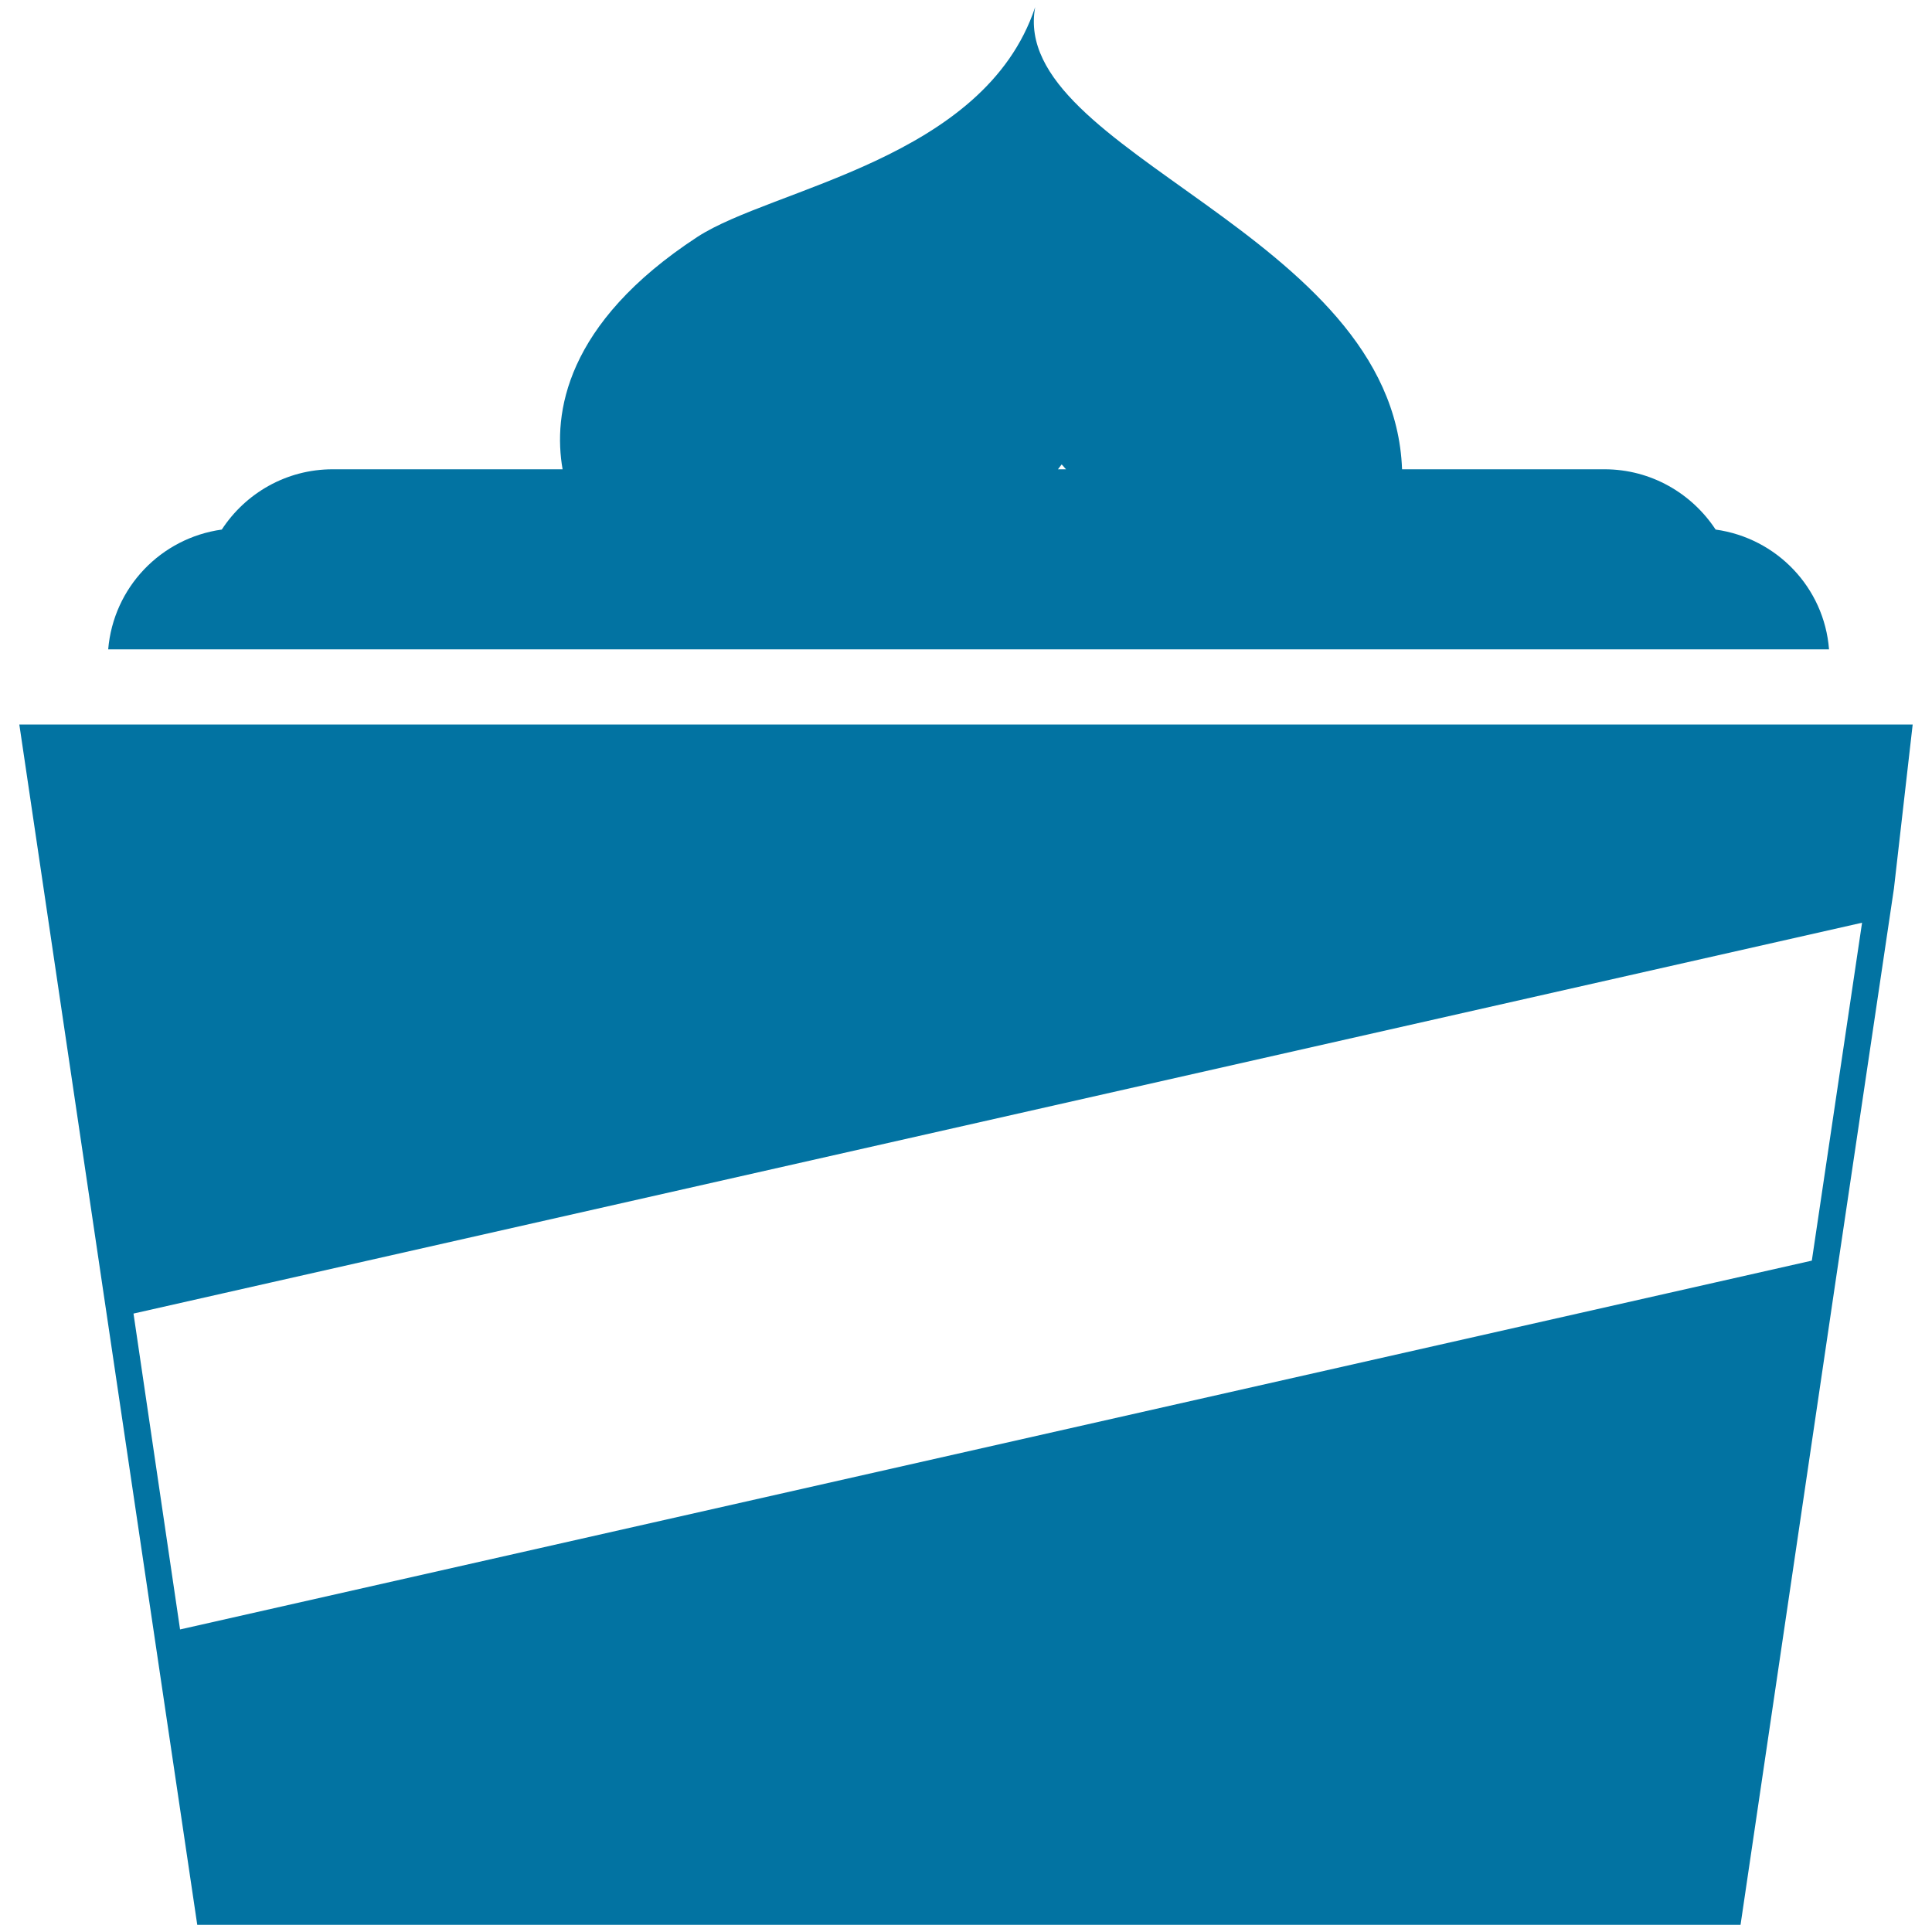 <svg xmlns="http://www.w3.org/2000/svg" viewBox="0 0 1000 1000" style="fill:#0273a2">
<title>Ice Cream Cup SVG icon</title>
<g><g id="b159_ice_cream"><path d="M888,274.1c-12.3-18.7-33.4-31.2-57.5-31.2H725.7C721.2,120.5,521.9,79.1,535.8,3.7c-26.3,79-135.9,93.6-174.8,118.9c-68.7,44.9-74.8,91.8-69.8,120.3h-119c-24.1,0-45.2,12.5-57.4,31.2c-31.6,4.4-56.1,30-58.8,62h890.7C944.2,304.1,919.6,278.5,888,274.1z M547.6,242.9c0.6-0.8,1.3-1.7,1.9-2.5c0.9,0.8,1.5,1.8,2.3,2.5H547.6z"/><path d="M10,375l43.6,294.4l28.3,190.8l20.2,136.1h798.8L950,663.8l30.3-203.9L990,375L10,375L10,375z M937.8,652.5L93.2,843.4L69.1,679.9l894.7-202.3L937.8,652.5z"/></g><g id="Capa_1_20_"></g></g>
</svg>